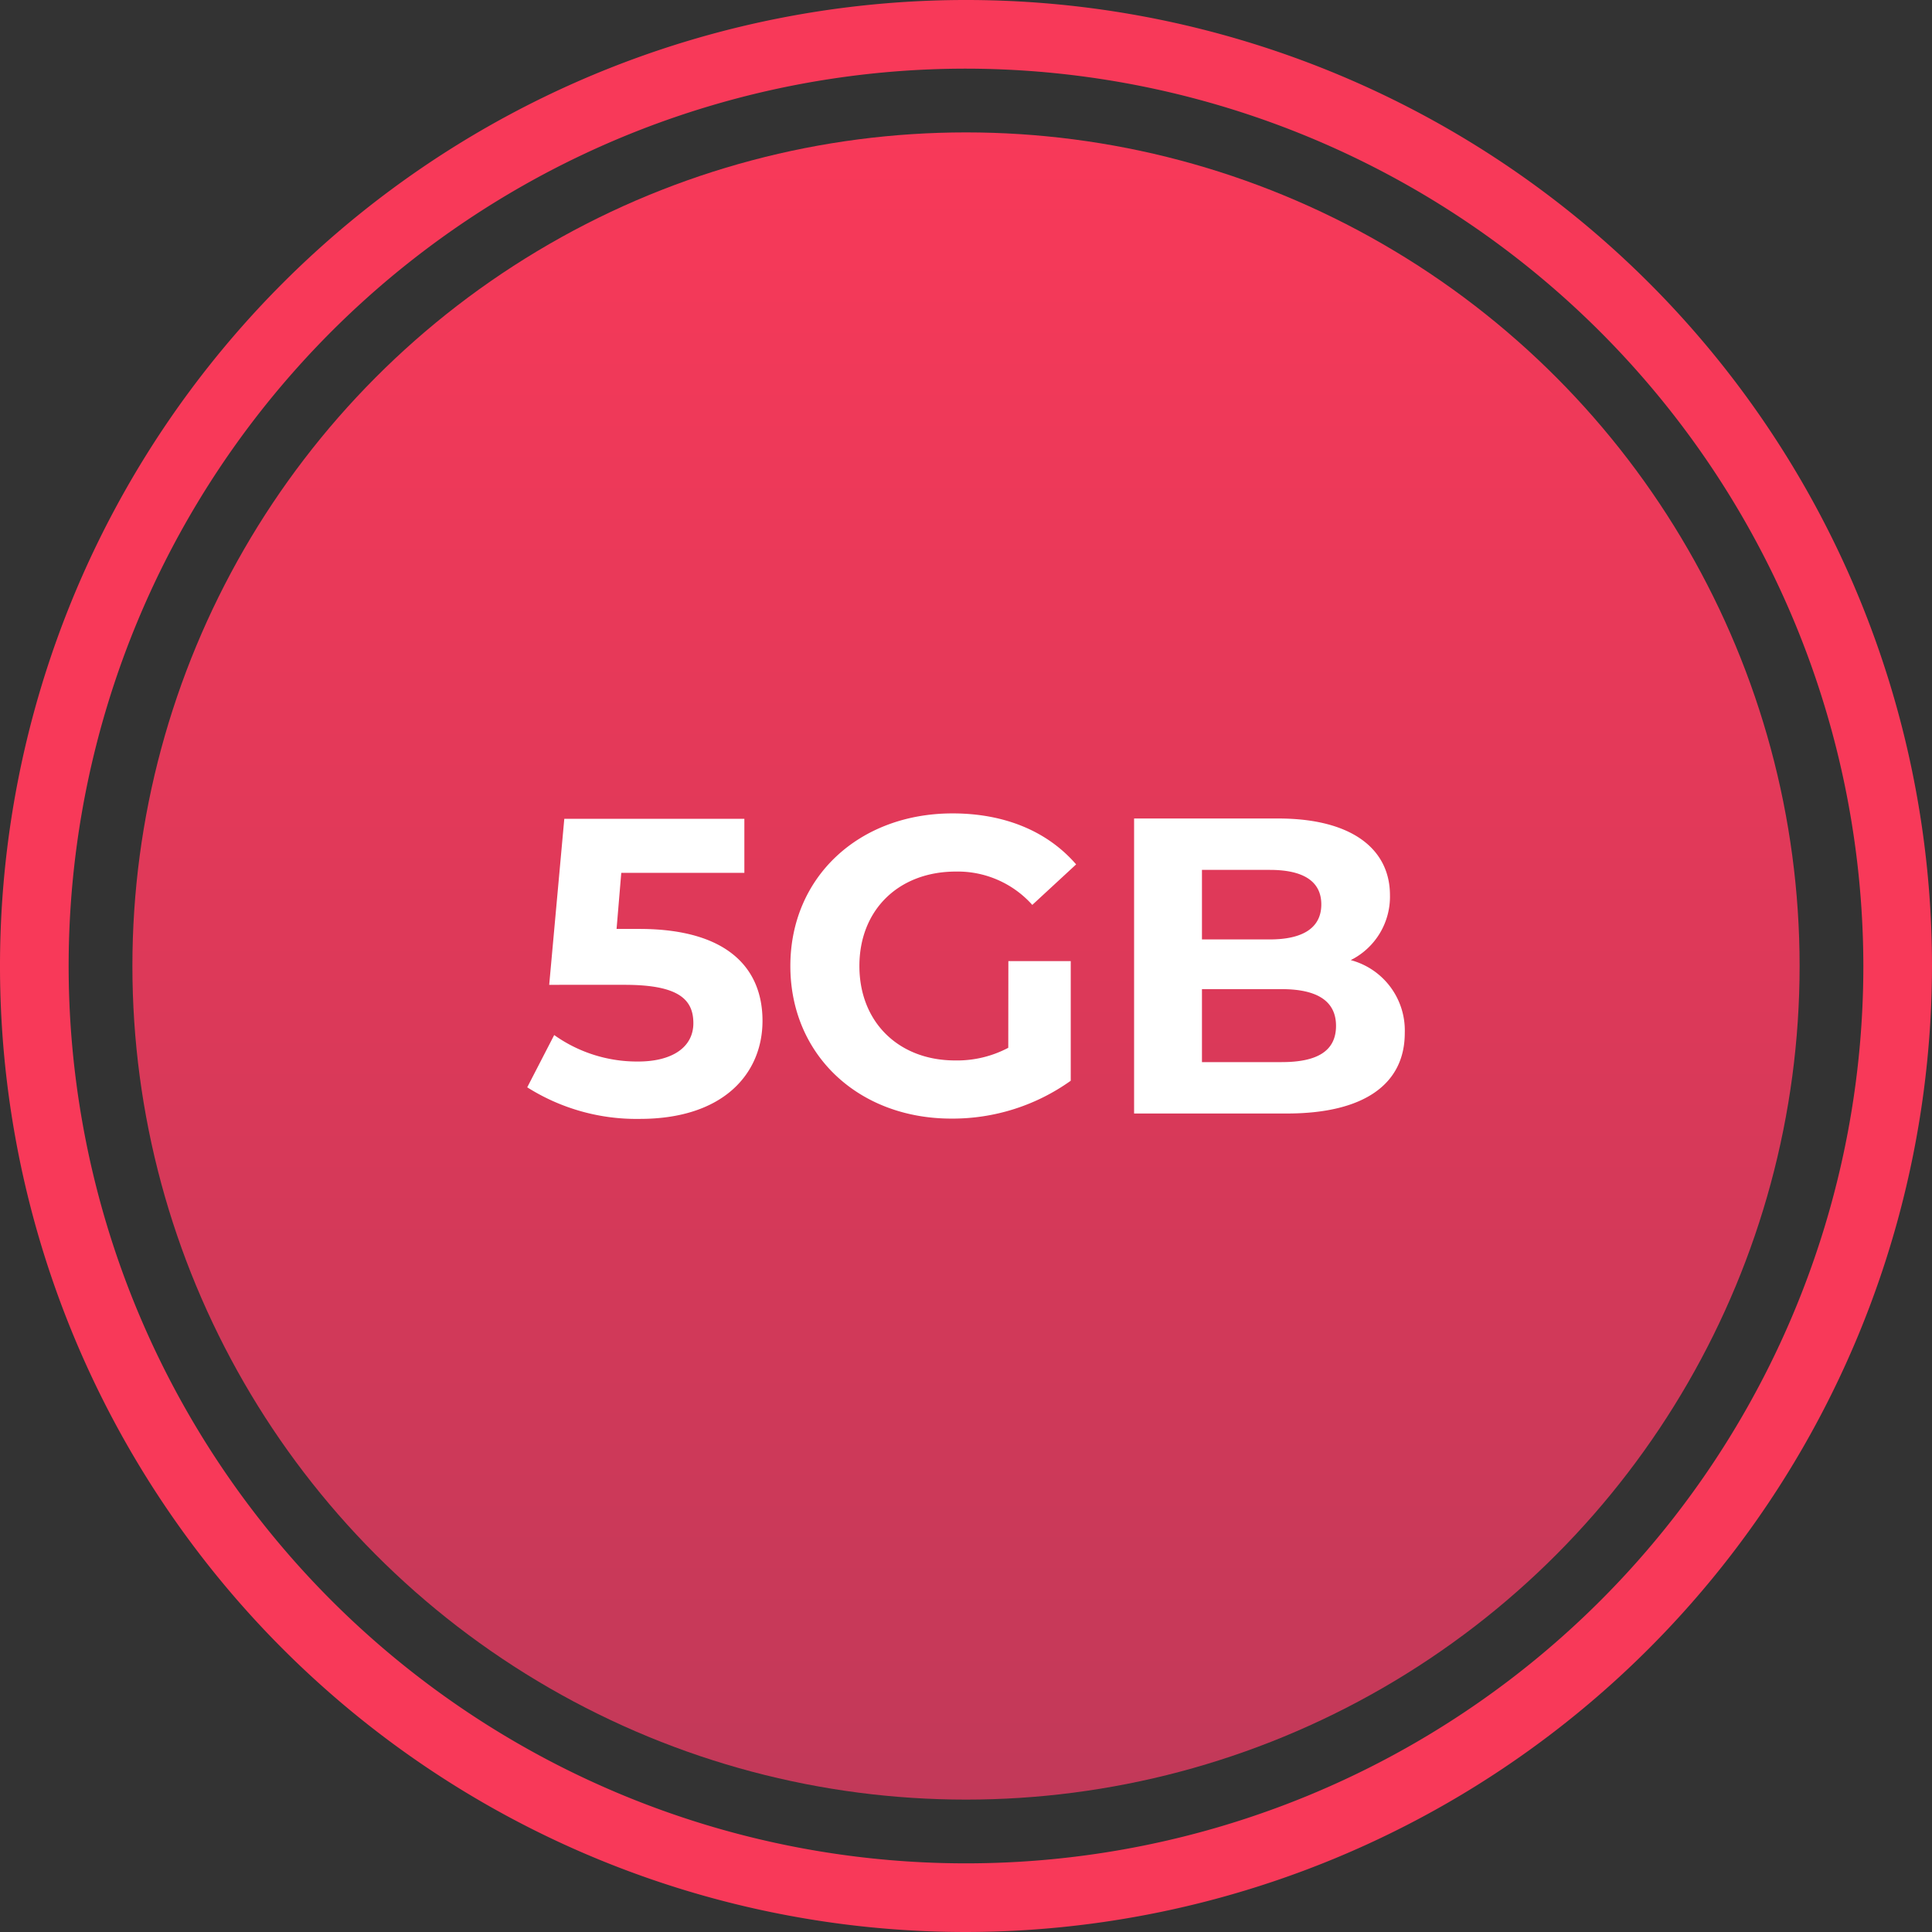 <svg id="Capa_1" data-name="Capa 1" xmlns="http://www.w3.org/2000/svg" xmlns:xlink="http://www.w3.org/1999/xlink" viewBox="0 0 197 197"><rect x="0" y="0" width="197" height="197" fill="#333333" stroke="none"/><defs><style>.cls-1{fill:#f83959;}.cls-2{fill:url(#Degradado_sin_nombre_13);}.cls-3{fill:#fff;}</style><linearGradient id="Degradado_sin_nombre_13" x1="98.5" y1="13.5" x2="98.5" y2="183.5" gradientUnits="userSpaceOnUse"><stop offset="0" stop-color="#f83959"/><stop offset="1" stop-color="#c23959"/></linearGradient></defs><title>planes-reseller</title><path class="cls-1" d="M98.5,197A98.5,98.5,0,1,1,197,98.5,98.62,98.62,0,0,1,98.5,197Zm0-190A91.5,91.5,0,1,0,190,98.5,91.61,91.61,0,0,0,98.5,7Z"/><circle class="cls-2" cx="98.5" cy="98.5" r="85"/><path class="cls-3" d="M77.75,104.09c0,5.33-3.92,10-12.51,10a20.84,20.84,0,0,1-11.48-3.22l2.75-5.33a14.56,14.56,0,0,0,8.56,2.7c3.48,0,5.63-1.46,5.63-3.91s-1.55-3.91-7-3.91H56l1.54-16.93H75.9V89H63.35l-.48,5.72h2.45C74.22,94.76,77.75,98.76,77.75,104.09Z"/><path class="cls-3" d="M102.82,98h6.36v12.2A20.73,20.73,0,0,1,97,114.06c-9.45,0-16.41-6.49-16.41-15.56s7-15.56,16.54-15.56c5.29,0,9.67,1.81,12.6,5.2l-4.47,4.13a10.2,10.2,0,0,0-7.78-3.4c-5.85,0-9.85,3.91-9.85,9.63s4,9.63,9.76,9.63a11.16,11.16,0,0,0,5.42-1.29Z"/><path class="cls-3" d="M143.24,105.33c0,5.2-4.13,8.21-12,8.21H115.64V83.46h14.7c7.52,0,11.39,3.13,11.39,7.82a7.23,7.23,0,0,1-4,6.62A7.42,7.42,0,0,1,143.24,105.33ZM122.56,88.7v7.09h6.92c3.4,0,5.25-1.2,5.25-3.57s-1.85-3.52-5.25-3.52Zm13.67,15.9c0-2.53-1.93-3.74-5.54-3.74h-8.13v7.44h8.13C134.3,108.3,136.23,107.18,136.23,104.6Z"/></svg>